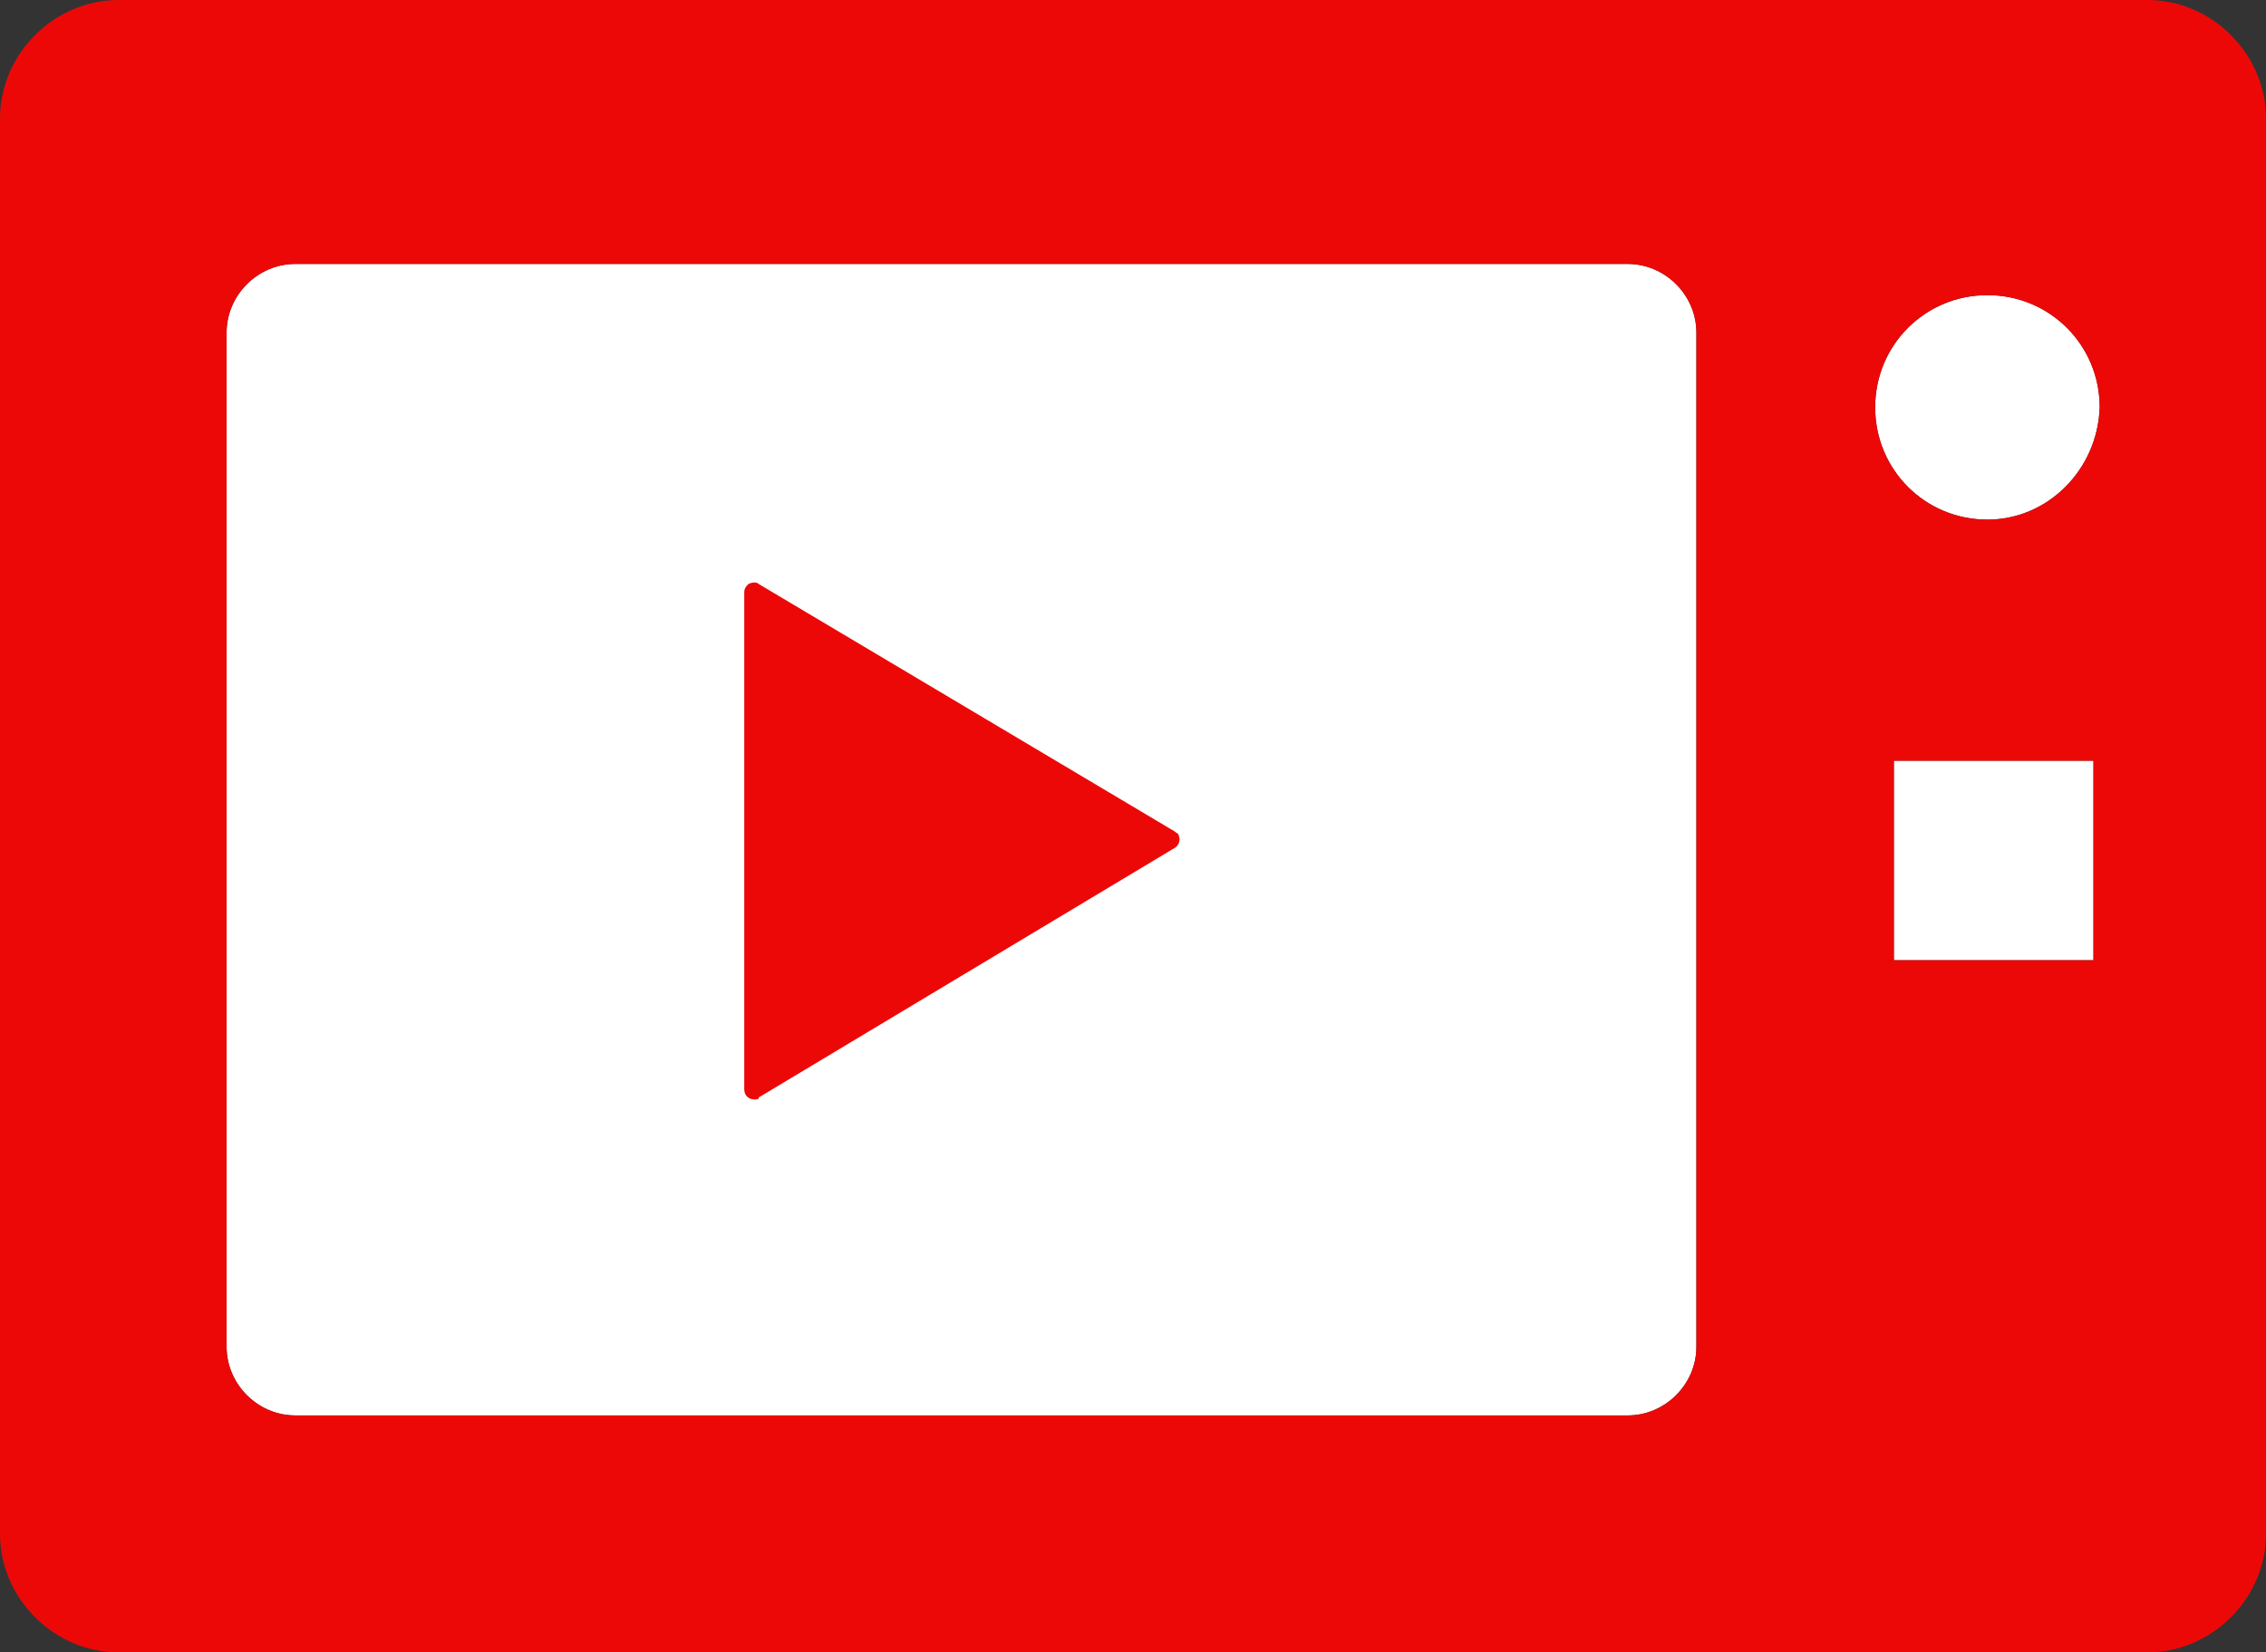 <?xml version="1.0" encoding="utf-8"?>
<!-- Generator: Adobe Illustrator 23.1.0, SVG Export Plug-In . SVG Version: 6.00 Build 0)  -->
<svg version="1.1" id="グループ_904" xmlns="http://www.w3.org/2000/svg" xmlns:xlink="http://www.w3.org/1999/xlink" x="0px"
	 y="0px" width="109px" height="79.5px" viewBox="0 0 109 79.5" style="enable-background:new 0 0 109 79.5;" xml:space="preserve">
<rect x="0" y="0" width="109" height="79.5" fill="#333333" stroke="none"/>
<style type="text/css">
	.st0{fill:#FFFFFF;}
	.st1{fill:#ED0808;}
</style>
<rect x="91.1" y="36.6" class="st0" width="9.6" height="9.6"/>
<path class="st0" d="M95.6,25c-3,0-5.4-2.4-5.4-5.4s2.4-5.4,5.4-5.4s5.4,2.4,5.4,5.4c0,0,0,0,0,0C100.9,22.6,98.5,25,95.6,25z"/>
<path class="st0" d="M81.6,64.8c0,1.8-1.5,3.3-3.3,3.3H14.2c-1.8,0-3.3-1.5-3.3-3.3V16c0-1.8,1.5-3.3,3.3-3.3h64.1
	c1.8,0,3.3,1.5,3.3,3.3L81.6,64.8L81.6,64.8z"/>
<path id="パス_657" class="st1" d="M103.3,0H5.7C2.6,0,0,2.6,0,5.7v68.1c0,3.1,2.6,5.7,5.7,5.7h97.6c3.1,0,5.7-2.6,5.7-5.7V5.7
	C109,2.6,106.4,0,103.3,0z M81.6,64.8c0,1.8-1.5,3.3-3.3,3.3H14.2c-1.8,0-3.3-1.5-3.3-3.3V16c0-1.8,1.5-3.3,3.3-3.3h64.1
	c1.8,0,3.3,1.5,3.3,3.3L81.6,64.8L81.6,64.8z M100.7,46.2h-9.6v-9.6h9.6V46.2z M95.6,25c-3,0-5.4-2.4-5.4-5.4s2.4-5.4,5.4-5.4
	s5.4,2.4,5.4,5.4c0,0,0,0,0,0C100.9,22.6,98.5,25,95.6,25z"/>
<path id="パス_658" class="st1" d="M36.5,28.1c-0.1-0.1-0.3-0.1-0.5,0c-0.1,0.1-0.2,0.2-0.2,0.4v23.9c0,0.3,0.2,0.5,0.5,0.5
	c0.1,0,0.2,0,0.2-0.1l20-12c0.2-0.1,0.3-0.4,0.2-0.6c0-0.1-0.1-0.1-0.2-0.2L36.5,28.1z"/>
</svg>
